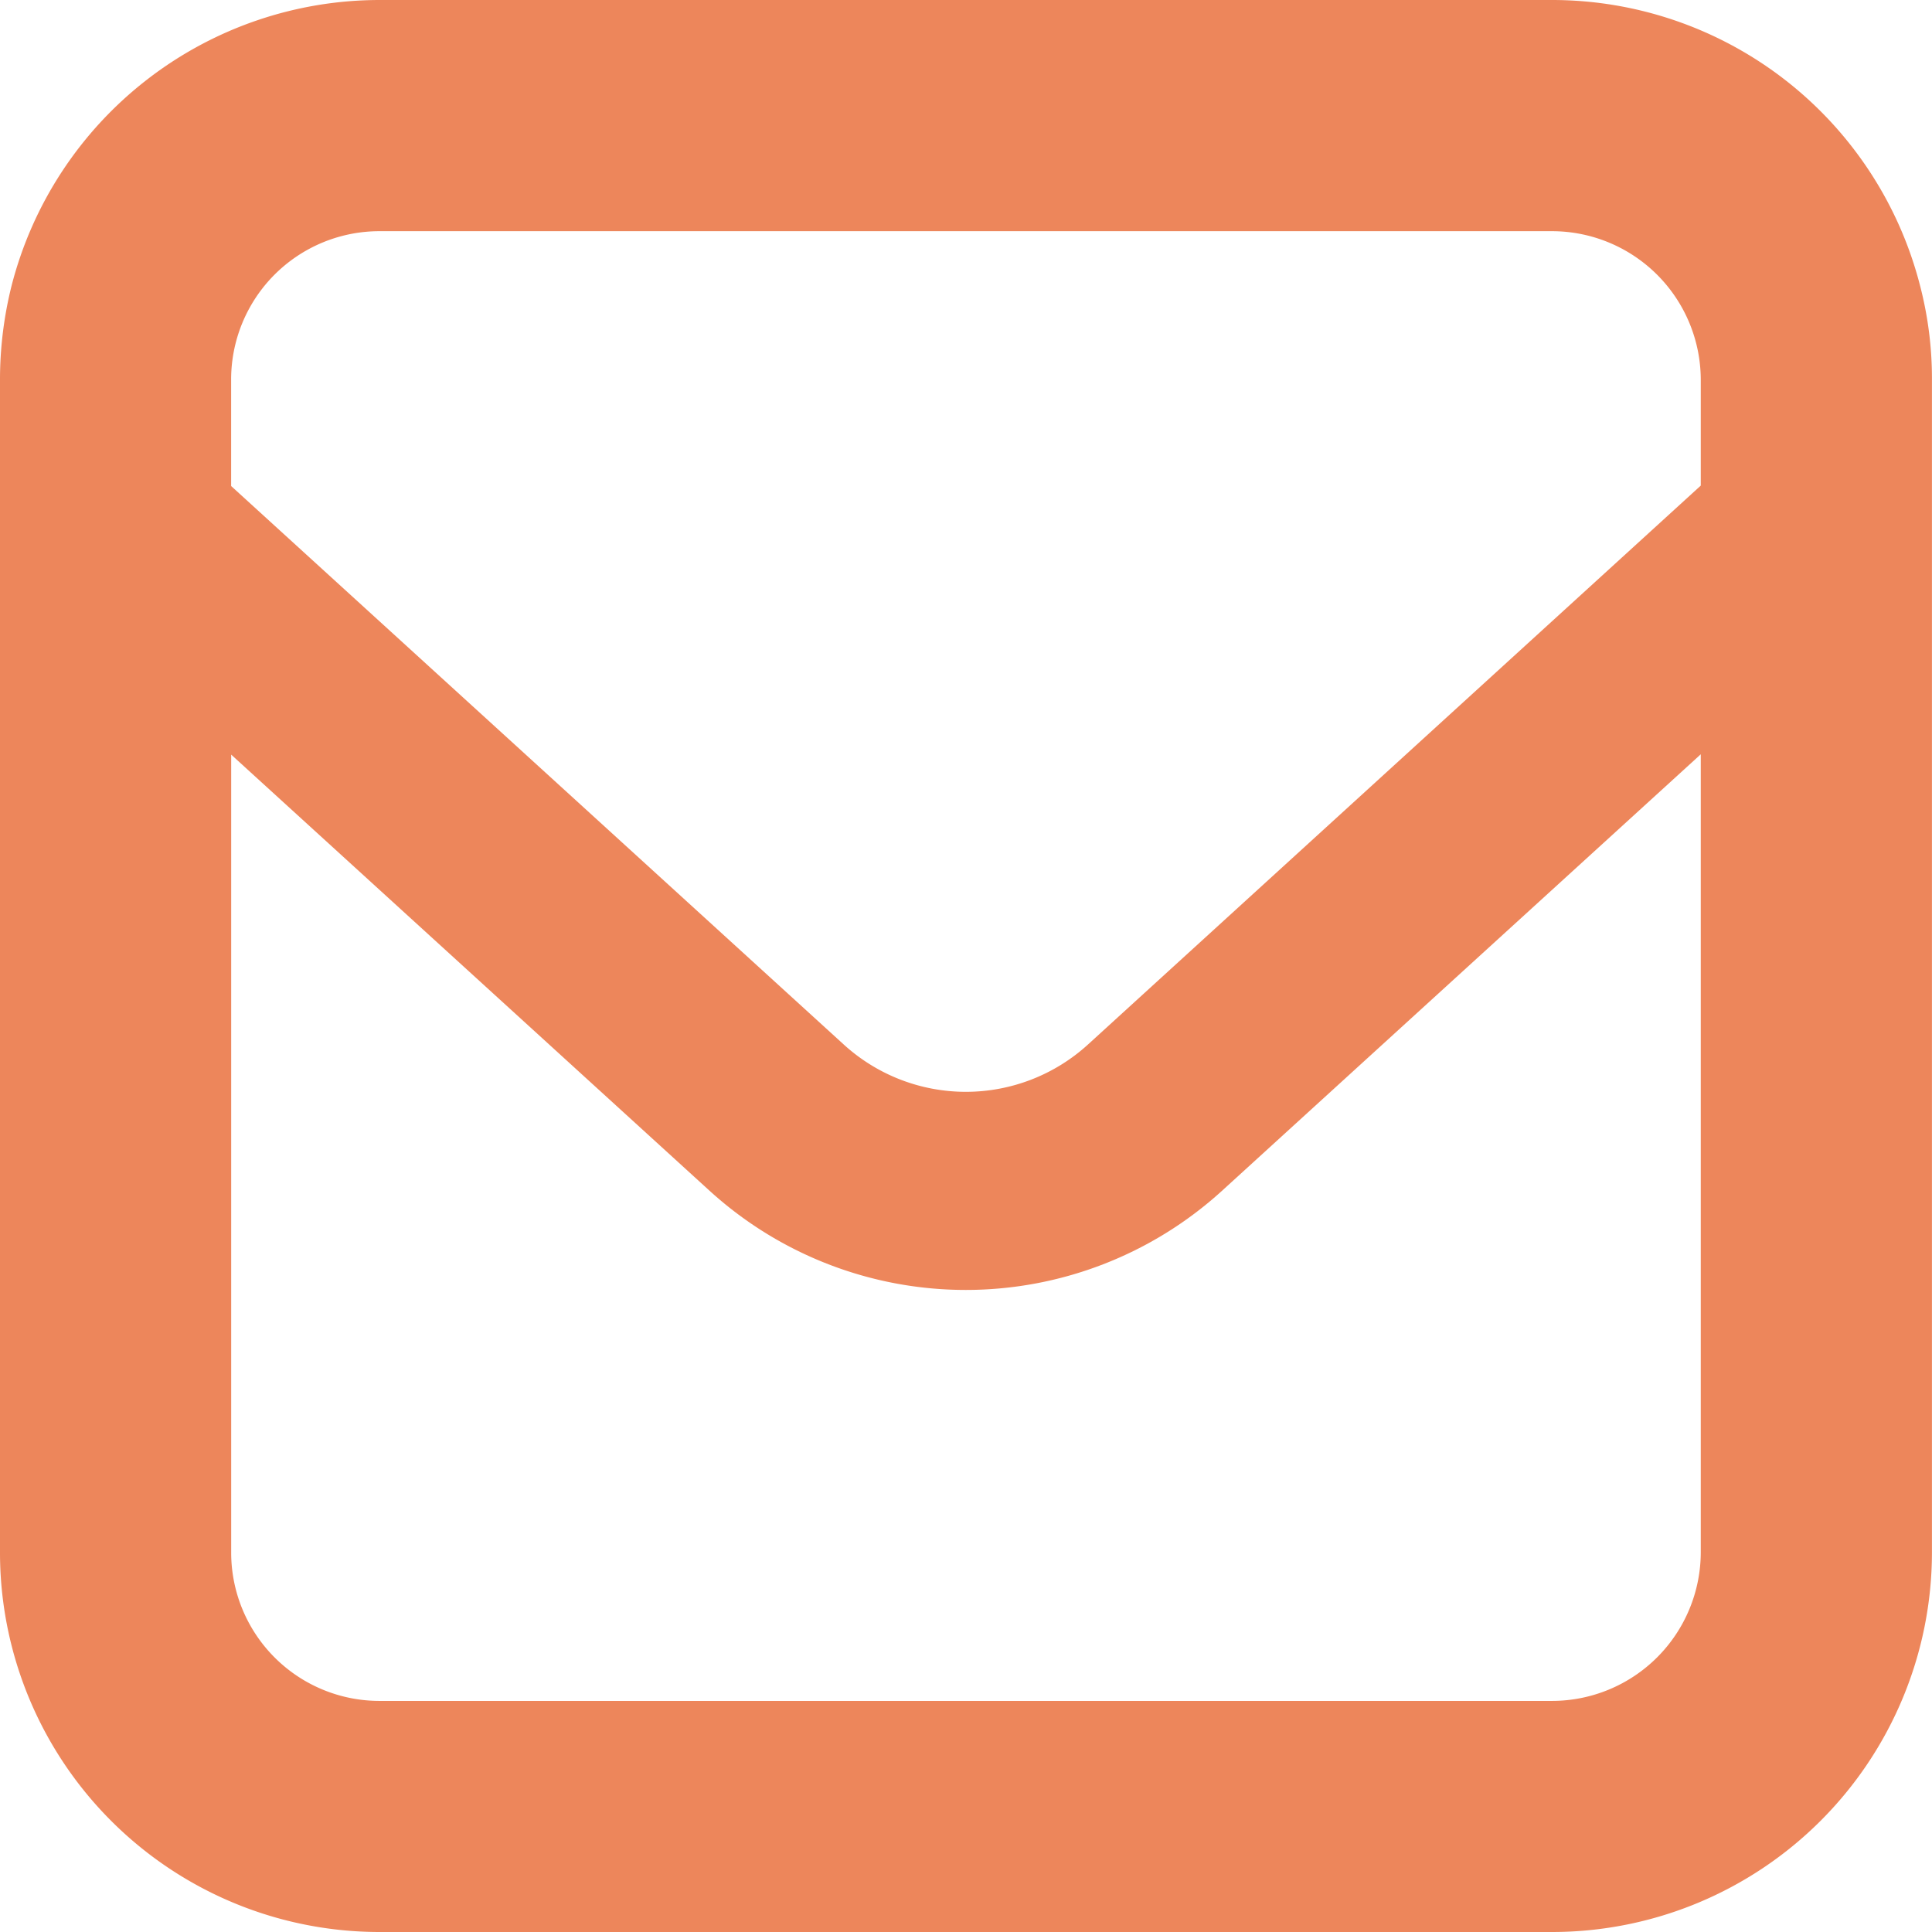 <svg height="39.353" viewBox="0 0 39.353 39.353" width="39.353" xmlns="http://www.w3.org/2000/svg"><path d="m39.11 5.819a7.74 7.74 0 0 0 -7.494-5.819h-23.88a7.743 7.743 0 0 0 -7.5 5.819 7.876 7.876 0 0 0 -.236 1.917v23.881a7.73 7.73 0 0 0 7.736 7.736h23.88a7.739 7.739 0 0 0 7.736-7.736v-23.881a7.509 7.509 0 0 0 -.242-1.917zm-4.467 25.8a3.032 3.032 0 0 1 -3.027 3.027h-23.88a3.021 3.021 0 0 1 -3.027-3.027v-16.248l9.747 8.886a7.752 7.752 0 0 0 10.433 0l9.754-8.893v16.253zm0-21.728-12.477 11.38a3.692 3.692 0 0 1 -4.985 0l-12.473-11.371v-2.164a3.021 3.021 0 0 1 3.028-3.027h23.88a3.032 3.032 0 0 1 3.027 3.027z" fill="#ed865b"/></svg>